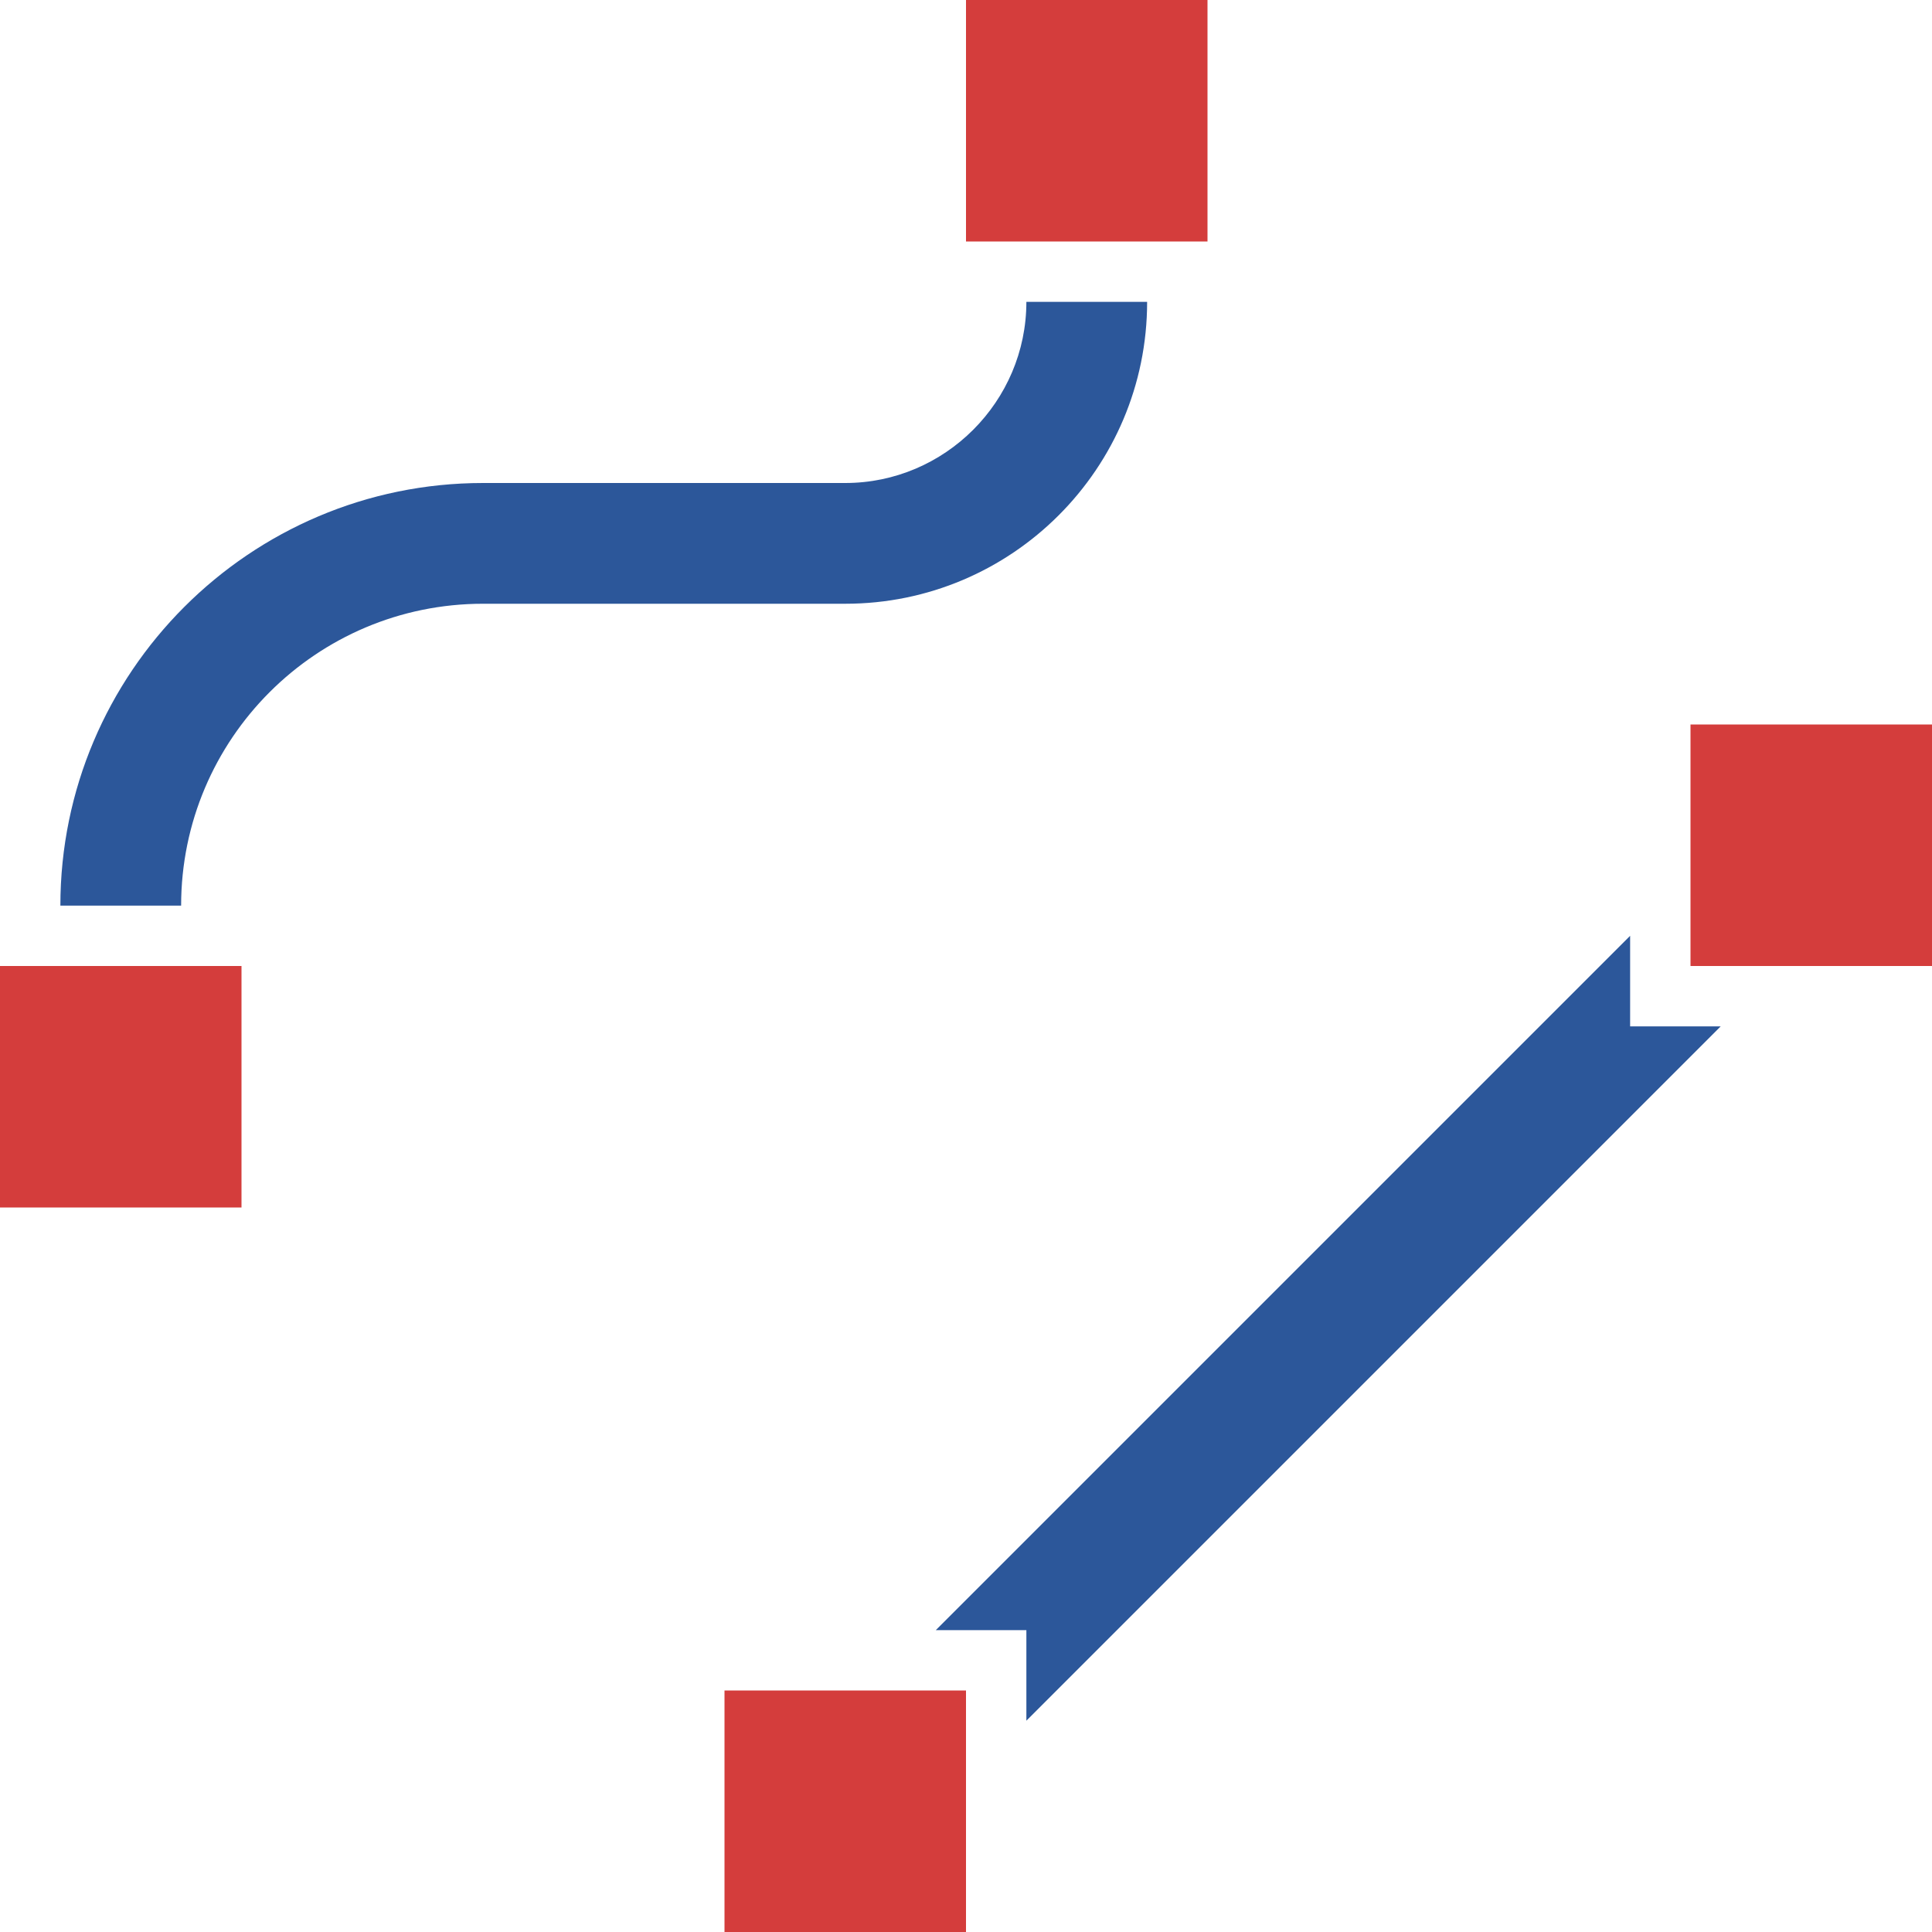 <?xml version="1.0" encoding="utf-8"?>
<!-- Generator: Adobe Illustrator 26.0.1, SVG Export Plug-In . SVG Version: 6.00 Build 0)  -->
<svg version="1.1" xmlns="http://www.w3.org/2000/svg" xmlns:xlink="http://www.w3.org/1999/xlink" x="0px" y="0px"
	 viewBox="0 0 32 32" style="enable-background:new 0 0 32 32;" xml:space="preserve">
<style type="text/css">
	.st0{fill:#EAE6E4;}
	.st1{fill:#FFFF22;}
	.st2{fill:#62646D;}
	.st3{fill:#037DF7;}
	.st4{fill:#F9B233;}
	.st5{fill:#38CE57;}
	.st6{fill:#D43D3C;}
	.st7{fill:#FFCA22;}
	.st8{fill:#3987BC;}
	.st9{fill:#2C579A;}
	.st10{fill:#F7F074;}
	.st11{fill:#FF8500;}
	.st12{fill:#83C2E5;}
	.st13{fill:#BAE2F4;}
	.st14{fill:url(#SVGID_1_);}
	.st15{fill:none;stroke:#000000;stroke-width:0.5;stroke-linecap:round;stroke-miterlimit:10;}
	.st16{opacity:0.22;fill:#3F3F40;enable-background:new    ;}
	.st17{fill:#EDEDED;}
	.st18{opacity:0.1;}
	.st19{fill:#D1D3DB;}
	.st20{fill:#F4F2F3;}
	.st21{fill:#1D1D1B;}
	.st22{fill:none;stroke:#DADADA;stroke-width:0.1;stroke-miterlimit:10;}
	.st23{fill:#009FE3;}
	.st24{fill:none;stroke:#009FE3;stroke-width:2;stroke-miterlimit:10;}
	.st25{fill:none;stroke:#009FE3;stroke-width:0.5;stroke-miterlimit:10;}
	.st26{fill:none;stroke:#1D1D1B;stroke-width:0.5;stroke-miterlimit:10;}
	.st27{fill:none;stroke:#D43D3C;stroke-width:2;stroke-miterlimit:10;}
	.st28{fill:url(#SVGID_00000005972168902813986340000016643200666901697185_);}
	.st29{fill:#FF9595;}
	.st30{fill:#FFFFFF;}
	.st31{fill:#2B3C8B;}
	.st32{fill:url(#SVGID_00000074416649738078916920000007011284957454651556_);}
	.st33{fill:url(#SVGID_00000113314777224163637060000009602070724336351647_);}
	.st34{fill:#445388;}
	.st35{fill:url(#SVGID_00000083077751475273538250000004343787265034930852_);}
	.st36{fill:url(#SVGID_00000138574432582582865420000000827421378476292780_);}
	.st37{fill:url(#SVGID_00000062901096204346066190000004811972199982592670_);}
	.st38{fill:url(#SVGID_00000000208917960926209540000005360564966675411861_);}
	.st39{fill:none;stroke:#2C579A;stroke-width:0.5;stroke-miterlimit:10;}
	.st40{fill:url(#SVGID_00000075875197345413642830000007056301726876804238_);}
	.st41{fill:url(#SVGID_00000055668478559944418430000000080837368762923183_);}
	.st42{fill:url(#SVGID_00000044179620505655183800000015863159163160516516_);}
	.st43{fill:#DADADA;}
	.st44{fill:#B2B2B2;}
	.st45{fill:#9D9D9C;}
	.st46{fill:url(#SVGID_00000024681369235336222510000012410239989659527076_);}
	.st47{fill:url(#SVGID_00000008859484440980889980000006656065500971509404_);}
	.st48{fill:url(#SVGID_00000009558528246669101970000011799126382390142106_);}
	.st49{fill:url(#SVGID_00000119832821964574160760000005544204406975721643_);}
	.st50{fill:url(#SVGID_00000056403523241369198290000013583593001220450176_);}
	.st51{fill:url(#SVGID_00000109018851554306876180000014311356721593061014_);}
	.st52{fill:url(#SVGID_00000036963227592116848190000010347692514745230758_);}
	.st53{fill:#C6C6C6;}
	.st54{fill:url(#SVGID_00000074426175329731690730000018248474346747994271_);}
	.st55{fill:url(#SVGID_00000177457675390637262200000016410668663796288682_);}
	.st56{fill:url(#SVGID_00000057145218243641271950000017830009064313557181_);}
	.st57{fill:url(#SVGID_00000115504324342775990700000015695428050416461959_);}
	.st58{fill:url(#SVGID_00000047756144925720897570000002731420464944156334_);}
	.st59{fill:url(#SVGID_00000049213966336285722750000008561256563438678162_);}
	.st60{fill:url(#SVGID_00000063635792825138216270000000311434600934761909_);}
	.st61{fill:none;stroke:#9D9D9C;stroke-width:2;stroke-miterlimit:10;}
	.st62{fill:none;stroke:#2C579A;stroke-width:2;stroke-miterlimit:10;}
	.st63{fill:url(#SVGID_00000145030537050597810300000012314388822662750632_);}
	.st64{fill:url(#SVGID_00000132804203137591582900000007515425907419883965_);}
	.st65{fill:url(#SVGID_00000112632967762408994740000006086713504260124814_);}
	.st66{fill:url(#SVGID_00000172401544373784895790000011585475431791276720_);}
	.st67{fill:url(#SVGID_00000036937415769999784090000010560520208272033717_);}
	.st68{fill:url(#SVGID_00000128474171787497836010000005341308690995142557_);}
	.st69{fill:url(#SVGID_00000164513537305932178020000015129439999934735547_);}
	.st70{fill:url(#SVGID_00000049916723934857364760000010497376057888393368_);}
</style>
<g id="Layer_1">
</g>
<g id="Layer_11">
</g>
<g id="Layer_2">
	<g>
		<g>
			<polygon class="st9" points="17,28.5 17,27 15.5,27 27,15.5 27,17 28.5,17 			"/>
		</g>
		<g>
			<rect x="28" y="12" class="st6" width="4" height="4"/>
		</g>
		<g>
			<rect x="12" y="28" class="st6" width="4" height="4"/>
		</g>
		<g>
			<rect y="16" class="st6" width="4" height="4"/>
		</g>
		<g>
			<rect x="16" class="st6" width="4" height="4"/>
		</g>
		<g>
			<path class="st9" d="M17,5c0,1.65-1.35,3-3,3H8c-3.86,0-7,3.14-7,7h2c0-2.76,2.24-5,5-5h6c2.76,0,5-2.24,5-5H17z"/>
		</g>
	</g>
</g>
<g id="Layer_3">
</g>
<g id="Layer_4">
</g>
<g id="Layer_5">
</g>
<g id="Layer_6">
</g>
<g id="Layer_7">
</g>
<g id="Layer_8">
</g>
<g id="Layer_9">
</g>
<g id="Layer_10">
</g>
<g id="Layer_15">
</g>
<g id="Layer_16">
</g>
<g id="Layer_17">
</g>
<g id="Layer_18">
</g>
<g id="Layer_12">
</g>
<g id="Layer_13">
</g>
<g id="Layer_14_00000039118453626120516700000005136118741571342257_">
</g>
</svg>
